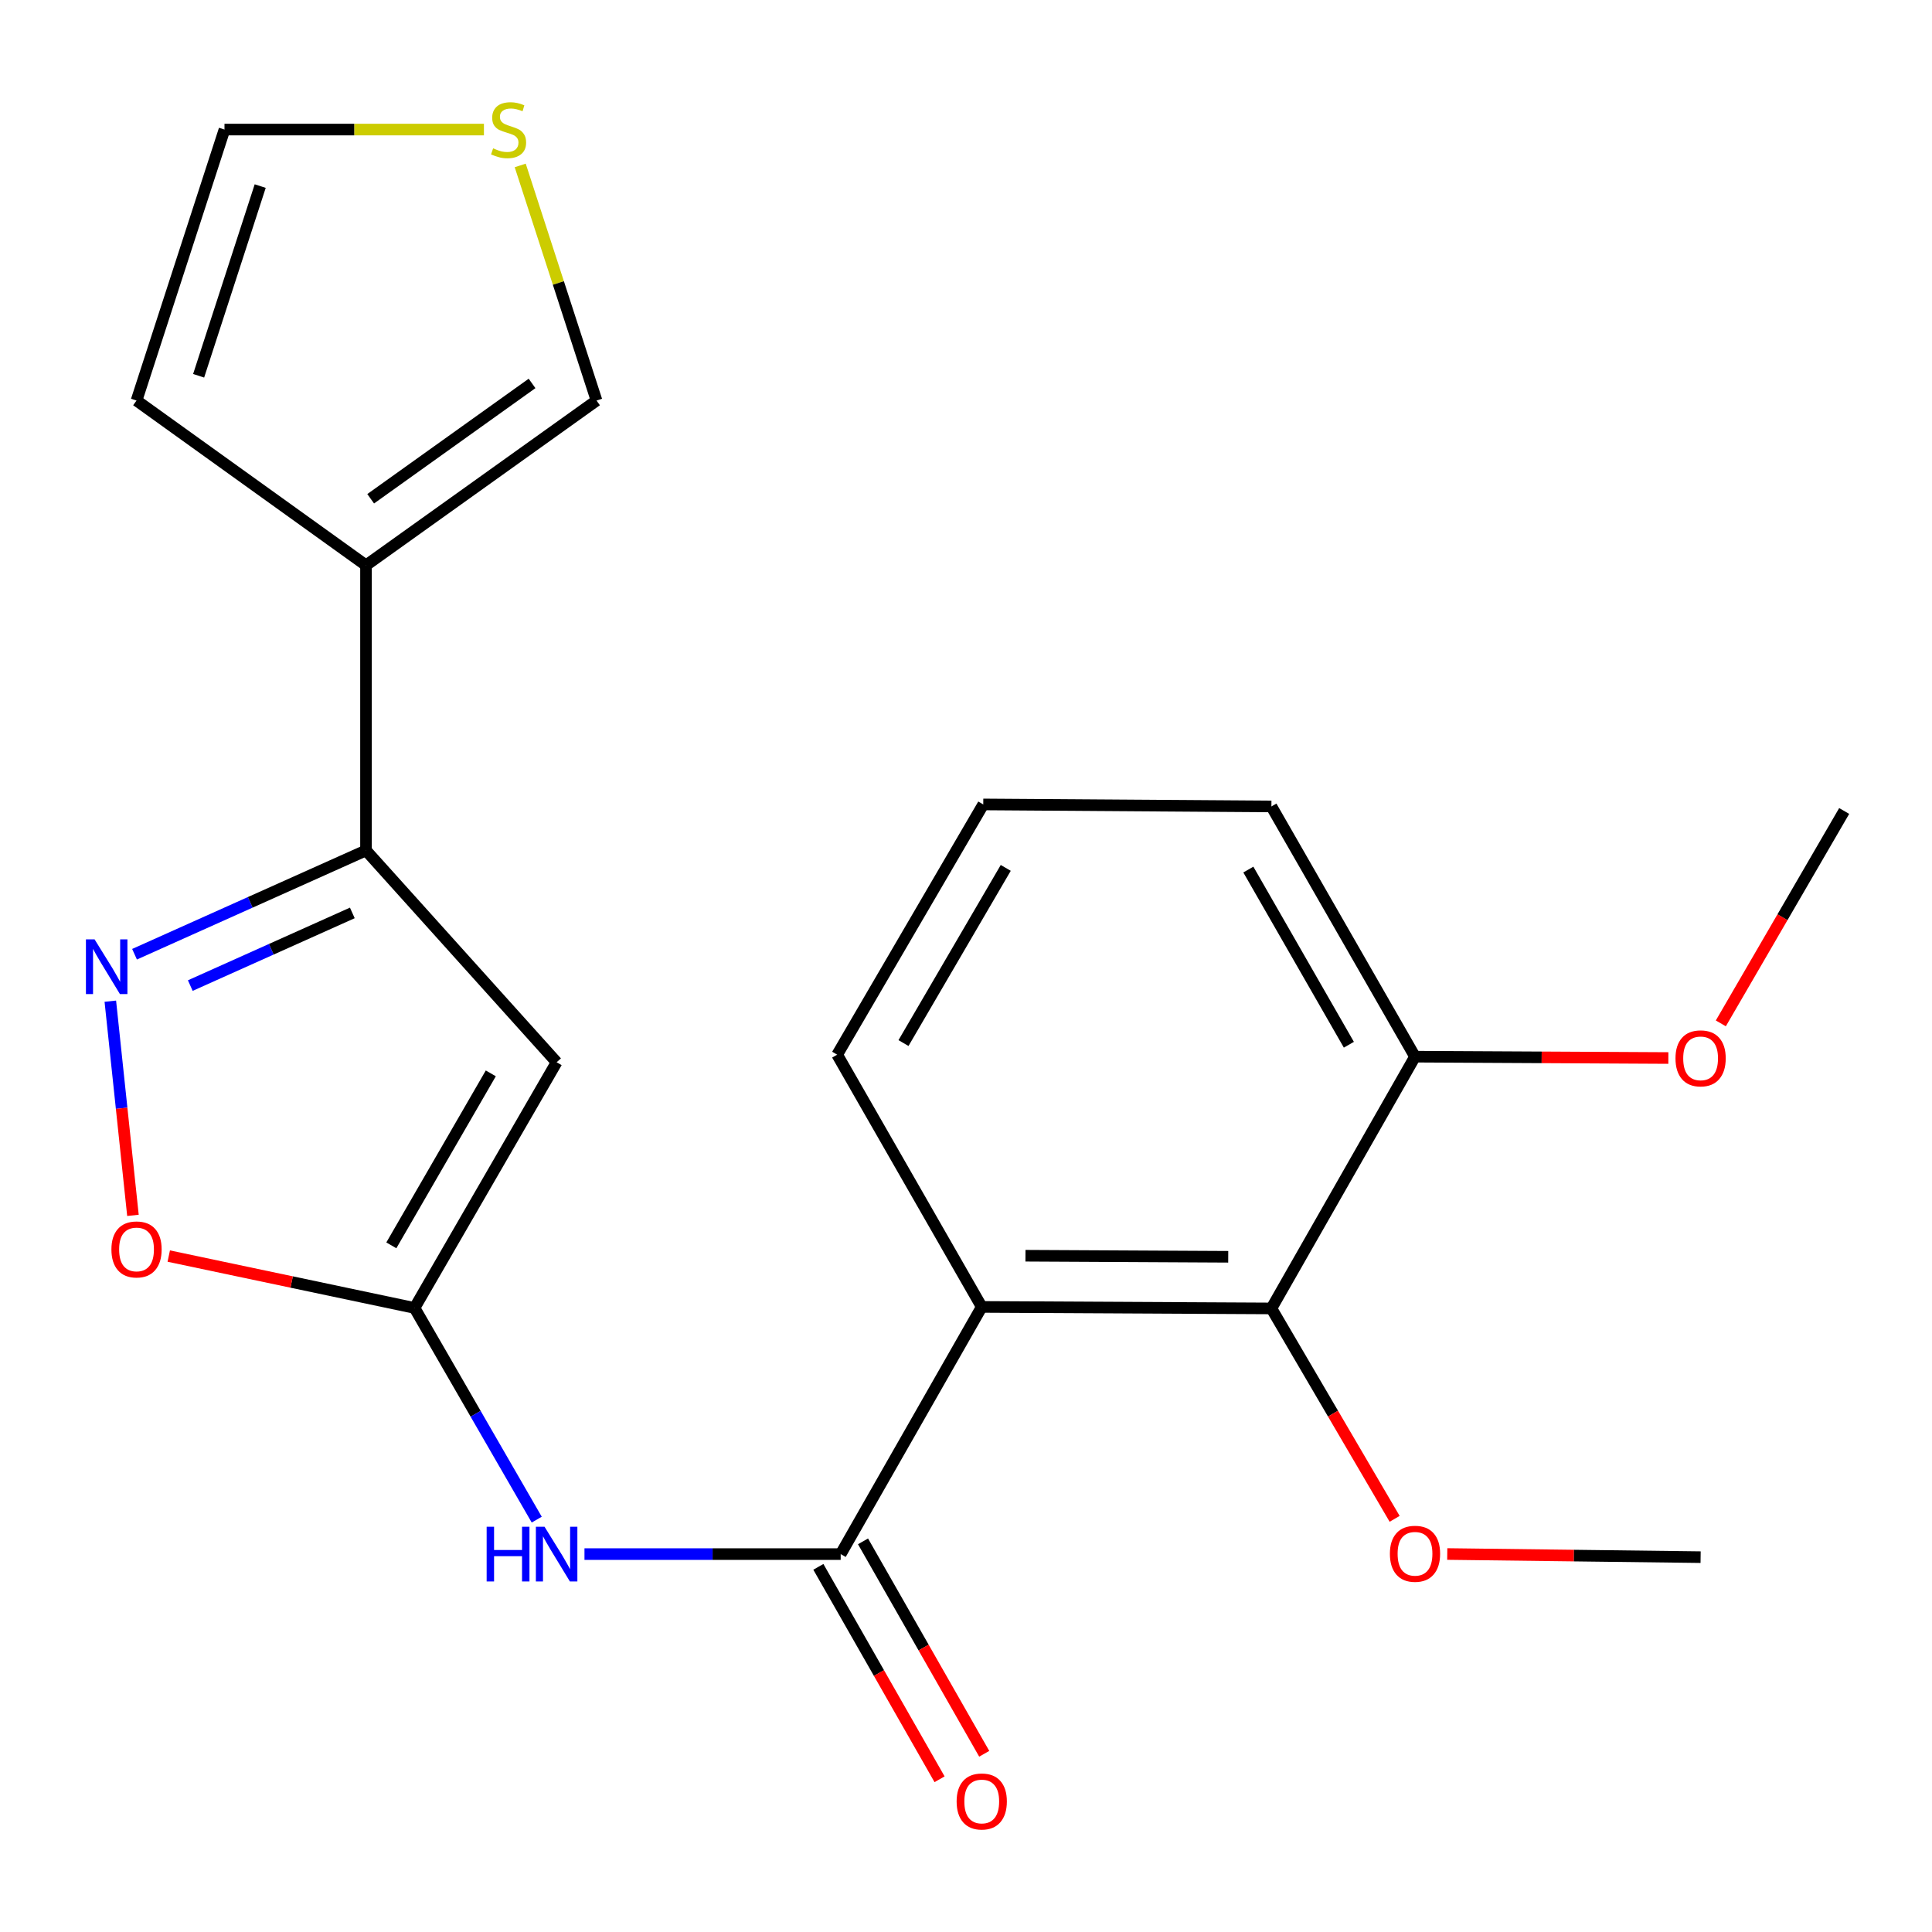 <?xml version='1.0' encoding='iso-8859-1'?>
<svg version='1.1' baseProfile='full'
              xmlns='http://www.w3.org/2000/svg'
                      xmlns:rdkit='http://www.rdkit.org/xml'
                      xmlns:xlink='http://www.w3.org/1999/xlink'
                  xml:space='preserve'
width='1000px' height='1000px' viewBox='0 0 1000 1000'>
<!-- END OF HEADER -->
<rect style='opacity:1.0;fill:#FFFFFF;stroke:none' width='1000' height='1000' x='0' y='0'> </rect>
<path class='bond-0' d='M 508.149,676.458 L 435.137,804.399' style='fill:none;fill-rule:evenodd;stroke:#000000;stroke-width:6px;stroke-linecap:butt;stroke-linejoin:miter;stroke-opacity:1' />
<path class='bond-7' d='M 508.149,676.458 L 658.076,677.242' style='fill:none;fill-rule:evenodd;stroke:#000000;stroke-width:6px;stroke-linecap:butt;stroke-linejoin:miter;stroke-opacity:1' />
<path class='bond-7' d='M 530.777,649.962 L 635.726,650.51' style='fill:none;fill-rule:evenodd;stroke:#000000;stroke-width:6px;stroke-linecap:butt;stroke-linejoin:miter;stroke-opacity:1' />
<path class='bond-16' d='M 508.149,676.458 L 433.318,545.9' style='fill:none;fill-rule:evenodd;stroke:#000000;stroke-width:6px;stroke-linecap:butt;stroke-linejoin:miter;stroke-opacity:1' />
<path class='bond-5' d='M 435.137,804.399 L 368.83,804.399' style='fill:none;fill-rule:evenodd;stroke:#000000;stroke-width:6px;stroke-linecap:butt;stroke-linejoin:miter;stroke-opacity:1' />
<path class='bond-5' d='M 368.83,804.399 L 302.523,804.399' style='fill:none;fill-rule:evenodd;stroke:#0000FF;stroke-width:6px;stroke-linecap:butt;stroke-linejoin:miter;stroke-opacity:1' />
<path class='bond-12' d='M 423.579,810.994 L 454.949,865.97' style='fill:none;fill-rule:evenodd;stroke:#000000;stroke-width:6px;stroke-linecap:butt;stroke-linejoin:miter;stroke-opacity:1' />
<path class='bond-12' d='M 454.949,865.97 L 486.318,920.947' style='fill:none;fill-rule:evenodd;stroke:#FF0000;stroke-width:6px;stroke-linecap:butt;stroke-linejoin:miter;stroke-opacity:1' />
<path class='bond-12' d='M 446.695,797.804 L 478.065,852.78' style='fill:none;fill-rule:evenodd;stroke:#000000;stroke-width:6px;stroke-linecap:butt;stroke-linejoin:miter;stroke-opacity:1' />
<path class='bond-12' d='M 478.065,852.78 L 509.434,907.757' style='fill:none;fill-rule:evenodd;stroke:#FF0000;stroke-width:6px;stroke-linecap:butt;stroke-linejoin:miter;stroke-opacity:1' />
<path class='bond-1' d='M 214.563,676.99 L 246.187,731.776' style='fill:none;fill-rule:evenodd;stroke:#000000;stroke-width:6px;stroke-linecap:butt;stroke-linejoin:miter;stroke-opacity:1' />
<path class='bond-1' d='M 246.187,731.776 L 277.811,786.561' style='fill:none;fill-rule:evenodd;stroke:#0000FF;stroke-width:6px;stroke-linecap:butt;stroke-linejoin:miter;stroke-opacity:1' />
<path class='bond-2' d='M 214.563,676.99 L 288.107,549.818' style='fill:none;fill-rule:evenodd;stroke:#000000;stroke-width:6px;stroke-linecap:butt;stroke-linejoin:miter;stroke-opacity:1' />
<path class='bond-2' d='M 202.556,644.591 L 254.037,555.57' style='fill:none;fill-rule:evenodd;stroke:#000000;stroke-width:6px;stroke-linecap:butt;stroke-linejoin:miter;stroke-opacity:1' />
<path class='bond-8' d='M 214.563,676.99 L 150.954,663.565' style='fill:none;fill-rule:evenodd;stroke:#000000;stroke-width:6px;stroke-linecap:butt;stroke-linejoin:miter;stroke-opacity:1' />
<path class='bond-8' d='M 150.954,663.565 L 87.345,650.14' style='fill:none;fill-rule:evenodd;stroke:#FF0000;stroke-width:6px;stroke-linecap:butt;stroke-linejoin:miter;stroke-opacity:1' />
<path class='bond-4' d='M 288.107,549.818 L 189.442,440.182' style='fill:none;fill-rule:evenodd;stroke:#000000;stroke-width:6px;stroke-linecap:butt;stroke-linejoin:miter;stroke-opacity:1' />
<path class='bond-3' d='M 57.102,518.211 L 62.958,573.642' style='fill:none;fill-rule:evenodd;stroke:#0000FF;stroke-width:6px;stroke-linecap:butt;stroke-linejoin:miter;stroke-opacity:1' />
<path class='bond-3' d='M 62.958,573.642 L 68.814,629.072' style='fill:none;fill-rule:evenodd;stroke:#FF0000;stroke-width:6px;stroke-linecap:butt;stroke-linejoin:miter;stroke-opacity:1' />
<path class='bond-23' d='M 69.635,493.909 L 129.538,467.045' style='fill:none;fill-rule:evenodd;stroke:#0000FF;stroke-width:6px;stroke-linecap:butt;stroke-linejoin:miter;stroke-opacity:1' />
<path class='bond-23' d='M 129.538,467.045 L 189.442,440.182' style='fill:none;fill-rule:evenodd;stroke:#000000;stroke-width:6px;stroke-linecap:butt;stroke-linejoin:miter;stroke-opacity:1' />
<path class='bond-23' d='M 98.496,510.134 L 140.429,491.33' style='fill:none;fill-rule:evenodd;stroke:#0000FF;stroke-width:6px;stroke-linecap:butt;stroke-linejoin:miter;stroke-opacity:1' />
<path class='bond-23' d='M 140.429,491.33 L 182.361,472.525' style='fill:none;fill-rule:evenodd;stroke:#000000;stroke-width:6px;stroke-linecap:butt;stroke-linejoin:miter;stroke-opacity:1' />
<path class='bond-6' d='M 189.442,440.182 L 189.442,292.605' style='fill:none;fill-rule:evenodd;stroke:#000000;stroke-width:6px;stroke-linecap:butt;stroke-linejoin:miter;stroke-opacity:1' />
<path class='bond-10' d='M 189.442,292.605 L 308.763,207.321' style='fill:none;fill-rule:evenodd;stroke:#000000;stroke-width:6px;stroke-linecap:butt;stroke-linejoin:miter;stroke-opacity:1' />
<path class='bond-10' d='M 191.864,258.16 L 275.389,198.461' style='fill:none;fill-rule:evenodd;stroke:#000000;stroke-width:6px;stroke-linecap:butt;stroke-linejoin:miter;stroke-opacity:1' />
<path class='bond-11' d='M 189.442,292.605 L 70.668,207.321' style='fill:none;fill-rule:evenodd;stroke:#000000;stroke-width:6px;stroke-linecap:butt;stroke-linejoin:miter;stroke-opacity:1' />
<path class='bond-13' d='M 658.076,677.242 L 732.404,546.935' style='fill:none;fill-rule:evenodd;stroke:#000000;stroke-width:6px;stroke-linecap:butt;stroke-linejoin:miter;stroke-opacity:1' />
<path class='bond-15' d='M 658.076,677.242 L 689.97,731.696' style='fill:none;fill-rule:evenodd;stroke:#000000;stroke-width:6px;stroke-linecap:butt;stroke-linejoin:miter;stroke-opacity:1' />
<path class='bond-15' d='M 689.97,731.696 L 721.864,786.151' style='fill:none;fill-rule:evenodd;stroke:#FF0000;stroke-width:6px;stroke-linecap:butt;stroke-linejoin:miter;stroke-opacity:1' />
<path class='bond-9' d='M 269.264,85.63 L 289.014,146.475' style='fill:none;fill-rule:evenodd;stroke:#CCCC00;stroke-width:6px;stroke-linecap:butt;stroke-linejoin:miter;stroke-opacity:1' />
<path class='bond-9' d='M 289.014,146.475 L 308.763,207.321' style='fill:none;fill-rule:evenodd;stroke:#000000;stroke-width:6px;stroke-linecap:butt;stroke-linejoin:miter;stroke-opacity:1' />
<path class='bond-24' d='M 250.482,67.063 L 183.338,67.063' style='fill:none;fill-rule:evenodd;stroke:#CCCC00;stroke-width:6px;stroke-linecap:butt;stroke-linejoin:miter;stroke-opacity:1' />
<path class='bond-24' d='M 183.338,67.063 L 116.193,67.063' style='fill:none;fill-rule:evenodd;stroke:#000000;stroke-width:6px;stroke-linecap:butt;stroke-linejoin:miter;stroke-opacity:1' />
<path class='bond-14' d='M 70.668,207.321 L 116.193,67.063' style='fill:none;fill-rule:evenodd;stroke:#000000;stroke-width:6px;stroke-linecap:butt;stroke-linejoin:miter;stroke-opacity:1' />
<path class='bond-14' d='M 102.811,194.499 L 134.679,96.319' style='fill:none;fill-rule:evenodd;stroke:#000000;stroke-width:6px;stroke-linecap:butt;stroke-linejoin:miter;stroke-opacity:1' />
<path class='bond-17' d='M 732.404,546.935 L 797.97,547.282' style='fill:none;fill-rule:evenodd;stroke:#000000;stroke-width:6px;stroke-linecap:butt;stroke-linejoin:miter;stroke-opacity:1' />
<path class='bond-17' d='M 797.97,547.282 L 863.537,547.63' style='fill:none;fill-rule:evenodd;stroke:#FF0000;stroke-width:6px;stroke-linecap:butt;stroke-linejoin:miter;stroke-opacity:1' />
<path class='bond-22' d='M 732.404,546.935 L 658.076,417.412' style='fill:none;fill-rule:evenodd;stroke:#000000;stroke-width:6px;stroke-linecap:butt;stroke-linejoin:miter;stroke-opacity:1' />
<path class='bond-22' d='M 698.172,540.753 L 646.142,450.087' style='fill:none;fill-rule:evenodd;stroke:#000000;stroke-width:6px;stroke-linecap:butt;stroke-linejoin:miter;stroke-opacity:1' />
<path class='bond-20' d='M 749.1,804.355 L 814.666,805.168' style='fill:none;fill-rule:evenodd;stroke:#FF0000;stroke-width:6px;stroke-linecap:butt;stroke-linejoin:miter;stroke-opacity:1' />
<path class='bond-20' d='M 814.666,805.168 L 880.232,805.981' style='fill:none;fill-rule:evenodd;stroke:#000000;stroke-width:6px;stroke-linecap:butt;stroke-linejoin:miter;stroke-opacity:1' />
<path class='bond-18' d='M 433.318,545.9 L 508.933,416.377' style='fill:none;fill-rule:evenodd;stroke:#000000;stroke-width:6px;stroke-linecap:butt;stroke-linejoin:miter;stroke-opacity:1' />
<path class='bond-18' d='M 467.645,539.889 L 520.575,449.223' style='fill:none;fill-rule:evenodd;stroke:#000000;stroke-width:6px;stroke-linecap:butt;stroke-linejoin:miter;stroke-opacity:1' />
<path class='bond-21' d='M 890.697,529.699 L 922.621,474.731' style='fill:none;fill-rule:evenodd;stroke:#FF0000;stroke-width:6px;stroke-linecap:butt;stroke-linejoin:miter;stroke-opacity:1' />
<path class='bond-21' d='M 922.621,474.731 L 954.545,419.763' style='fill:none;fill-rule:evenodd;stroke:#000000;stroke-width:6px;stroke-linecap:butt;stroke-linejoin:miter;stroke-opacity:1' />
<path class='bond-19' d='M 508.933,416.377 L 658.076,417.412' style='fill:none;fill-rule:evenodd;stroke:#000000;stroke-width:6px;stroke-linecap:butt;stroke-linejoin:miter;stroke-opacity:1' />
<path  class='atom-4' d='M 48.957 486.214
L 58.237 501.214
Q 59.157 502.694, 60.637 505.374
Q 62.117 508.054, 62.197 508.214
L 62.197 486.214
L 65.957 486.214
L 65.957 514.534
L 62.077 514.534
L 52.117 498.134
Q 50.957 496.214, 49.717 494.014
Q 48.517 491.814, 48.157 491.134
L 48.157 514.534
L 44.477 514.534
L 44.477 486.214
L 48.957 486.214
' fill='#0000FF'/>
<path  class='atom-6' d='M 251.887 790.239
L 255.727 790.239
L 255.727 802.279
L 270.207 802.279
L 270.207 790.239
L 274.047 790.239
L 274.047 818.559
L 270.207 818.559
L 270.207 805.479
L 255.727 805.479
L 255.727 818.559
L 251.887 818.559
L 251.887 790.239
' fill='#0000FF'/>
<path  class='atom-6' d='M 281.847 790.239
L 291.127 805.239
Q 292.047 806.719, 293.527 809.399
Q 295.007 812.079, 295.087 812.239
L 295.087 790.239
L 298.847 790.239
L 298.847 818.559
L 294.967 818.559
L 285.007 802.159
Q 283.847 800.239, 282.607 798.039
Q 281.407 795.839, 281.047 795.159
L 281.047 818.559
L 277.367 818.559
L 277.367 790.239
L 281.847 790.239
' fill='#0000FF'/>
<path  class='atom-9' d='M 57.668 646.7
Q 57.668 639.9, 61.028 636.1
Q 64.388 632.3, 70.668 632.3
Q 76.948 632.3, 80.308 636.1
Q 83.668 639.9, 83.668 646.7
Q 83.668 653.58, 80.268 657.5
Q 76.868 661.38, 70.668 661.38
Q 64.428 661.38, 61.028 657.5
Q 57.668 653.62, 57.668 646.7
M 70.668 658.18
Q 74.988 658.18, 77.308 655.3
Q 79.668 652.38, 79.668 646.7
Q 79.668 641.14, 77.308 638.34
Q 74.988 635.5, 70.668 635.5
Q 66.348 635.5, 63.988 638.3
Q 61.668 641.1, 61.668 646.7
Q 61.668 652.42, 63.988 655.3
Q 66.348 658.18, 70.668 658.18
' fill='#FF0000'/>
<path  class='atom-10' d='M 255.238 76.783
Q 255.558 76.903, 256.878 77.463
Q 258.198 78.023, 259.638 78.383
Q 261.118 78.703, 262.558 78.703
Q 265.238 78.703, 266.798 77.423
Q 268.358 76.103, 268.358 73.823
Q 268.358 72.263, 267.558 71.303
Q 266.798 70.343, 265.598 69.823
Q 264.398 69.303, 262.398 68.703
Q 259.878 67.943, 258.358 67.223
Q 256.878 66.503, 255.798 64.983
Q 254.758 63.463, 254.758 60.903
Q 254.758 57.343, 257.158 55.143
Q 259.598 52.943, 264.398 52.943
Q 267.678 52.943, 271.398 54.503
L 270.478 57.583
Q 267.078 56.183, 264.518 56.183
Q 261.758 56.183, 260.238 57.343
Q 258.718 58.463, 258.758 60.423
Q 258.758 61.943, 259.518 62.863
Q 260.318 63.783, 261.438 64.303
Q 262.598 64.823, 264.518 65.423
Q 267.078 66.223, 268.598 67.023
Q 270.118 67.823, 271.198 69.463
Q 272.318 71.063, 272.318 73.823
Q 272.318 77.743, 269.678 79.863
Q 267.078 81.943, 262.718 81.943
Q 260.198 81.943, 258.278 81.383
Q 256.398 80.863, 254.158 79.943
L 255.238 76.783
' fill='#CCCC00'/>
<path  class='atom-13' d='M 495.149 932.435
Q 495.149 925.635, 498.509 921.835
Q 501.869 918.035, 508.149 918.035
Q 514.429 918.035, 517.789 921.835
Q 521.149 925.635, 521.149 932.435
Q 521.149 939.315, 517.749 943.235
Q 514.349 947.115, 508.149 947.115
Q 501.909 947.115, 498.509 943.235
Q 495.149 939.355, 495.149 932.435
M 508.149 943.915
Q 512.469 943.915, 514.789 941.035
Q 517.149 938.115, 517.149 932.435
Q 517.149 926.875, 514.789 924.075
Q 512.469 921.235, 508.149 921.235
Q 503.829 921.235, 501.469 924.035
Q 499.149 926.835, 499.149 932.435
Q 499.149 938.155, 501.469 941.035
Q 503.829 943.915, 508.149 943.915
' fill='#FF0000'/>
<path  class='atom-16' d='M 719.404 804.228
Q 719.404 797.428, 722.764 793.628
Q 726.124 789.828, 732.404 789.828
Q 738.684 789.828, 742.044 793.628
Q 745.404 797.428, 745.404 804.228
Q 745.404 811.108, 742.004 815.028
Q 738.604 818.908, 732.404 818.908
Q 726.164 818.908, 722.764 815.028
Q 719.404 811.148, 719.404 804.228
M 732.404 815.708
Q 736.724 815.708, 739.044 812.828
Q 741.404 809.908, 741.404 804.228
Q 741.404 798.668, 739.044 795.868
Q 736.724 793.028, 732.404 793.028
Q 728.084 793.028, 725.724 795.828
Q 723.404 798.628, 723.404 804.228
Q 723.404 809.948, 725.724 812.828
Q 728.084 815.708, 732.404 815.708
' fill='#FF0000'/>
<path  class='atom-18' d='M 867.232 547.798
Q 867.232 540.998, 870.592 537.198
Q 873.952 533.398, 880.232 533.398
Q 886.512 533.398, 889.872 537.198
Q 893.232 540.998, 893.232 547.798
Q 893.232 554.678, 889.832 558.598
Q 886.432 562.478, 880.232 562.478
Q 873.992 562.478, 870.592 558.598
Q 867.232 554.718, 867.232 547.798
M 880.232 559.278
Q 884.552 559.278, 886.872 556.398
Q 889.232 553.478, 889.232 547.798
Q 889.232 542.238, 886.872 539.438
Q 884.552 536.598, 880.232 536.598
Q 875.912 536.598, 873.552 539.398
Q 871.232 542.198, 871.232 547.798
Q 871.232 553.518, 873.552 556.398
Q 875.912 559.278, 880.232 559.278
' fill='#FF0000'/>
</svg>
